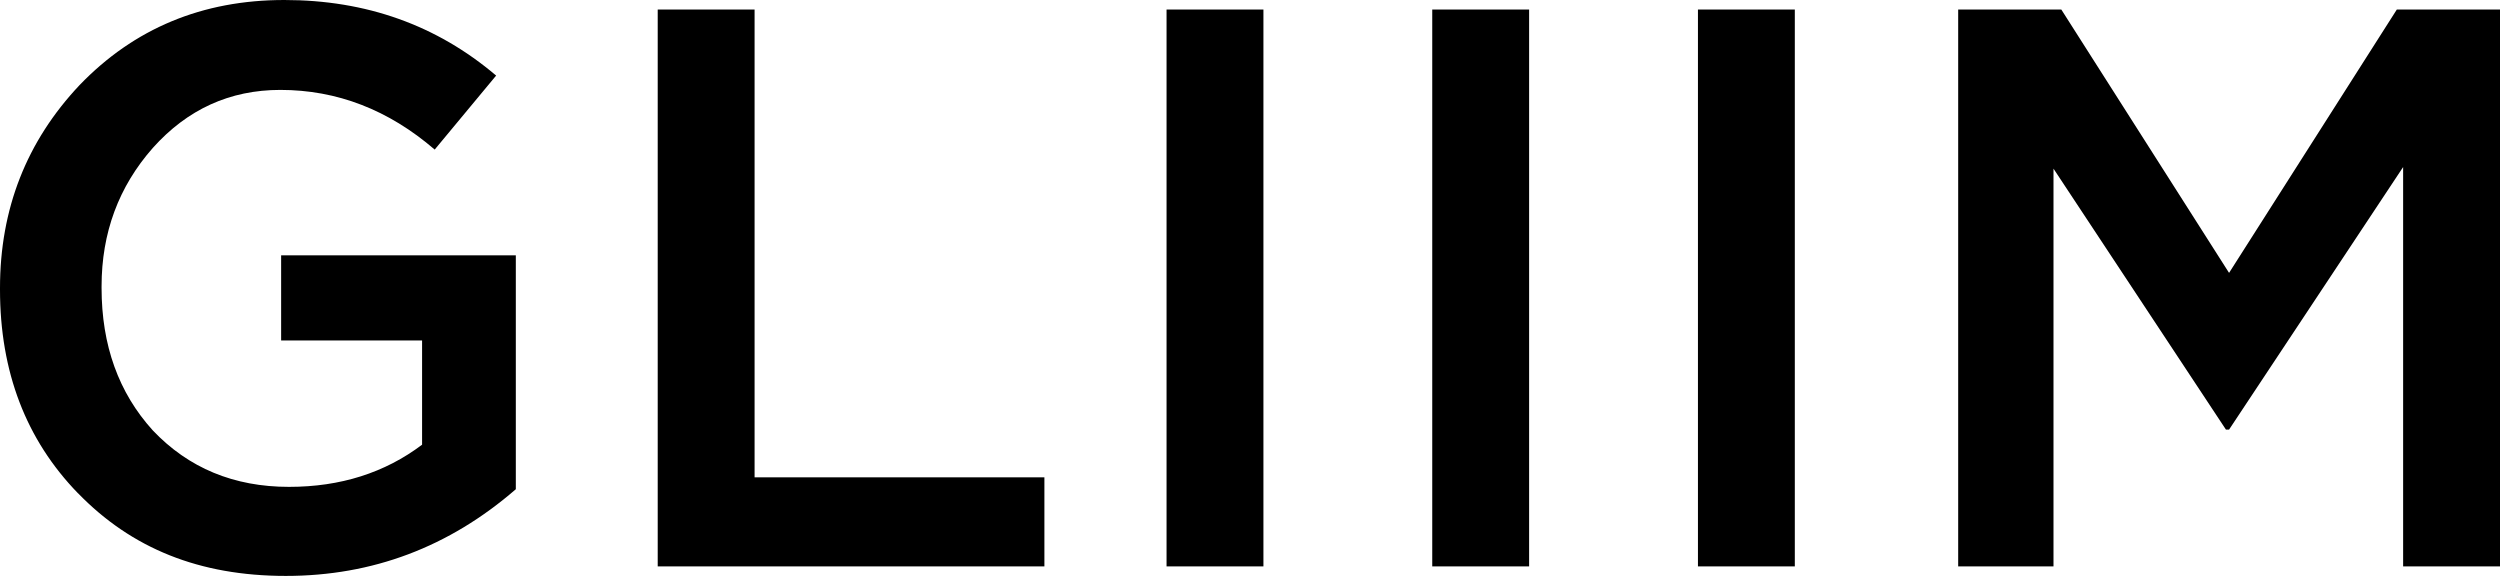 <svg width="573" height="132" viewBox="0 0 573 132" fill="none" xmlns="http://www.w3.org/2000/svg">
<path d="M17.865 113.051C5.958 100.774 0 85.213 0 66.368V66.005C0 47.895 6.082 32.397 18.234 19.508C30.746 6.506 46.386 0 65.164 0C83.942 0 100.115 5.771 113.714 17.322L99.633 34.282C89.039 25.165 77.255 20.607 64.251 20.607C52.703 20.607 42.95 25.041 35.013 33.919C27.188 42.798 23.28 53.366 23.28 65.643V66.005C23.28 79.132 27.188 90.01 35.013 98.64C43.197 107.27 53.606 111.59 66.241 111.59C78.035 111.59 88.198 108.368 96.741 101.924V78.033H64.436V58.525H118.226V112.129C102.946 125.38 85.378 132 65.523 132C45.668 132 30.141 125.68 17.875 113.041L17.865 113.051ZM150.747 2.186H172.95V109.404H239.376V129.824H150.747V2.186ZM267.373 2.186H289.577V129.824H267.373V2.186ZM328.271 2.186H350.474V129.824H328.271V2.186ZM389.169 2.186H411.372V129.824H389.169V2.186ZM448.805 2.186H472.454L510.902 62.545L549.351 2.186H573V129.824H550.797V38.291L510.902 98.464H510.185L470.66 38.654V129.824H448.815V2.186H448.805Z" fill="black"/>
</svg>
